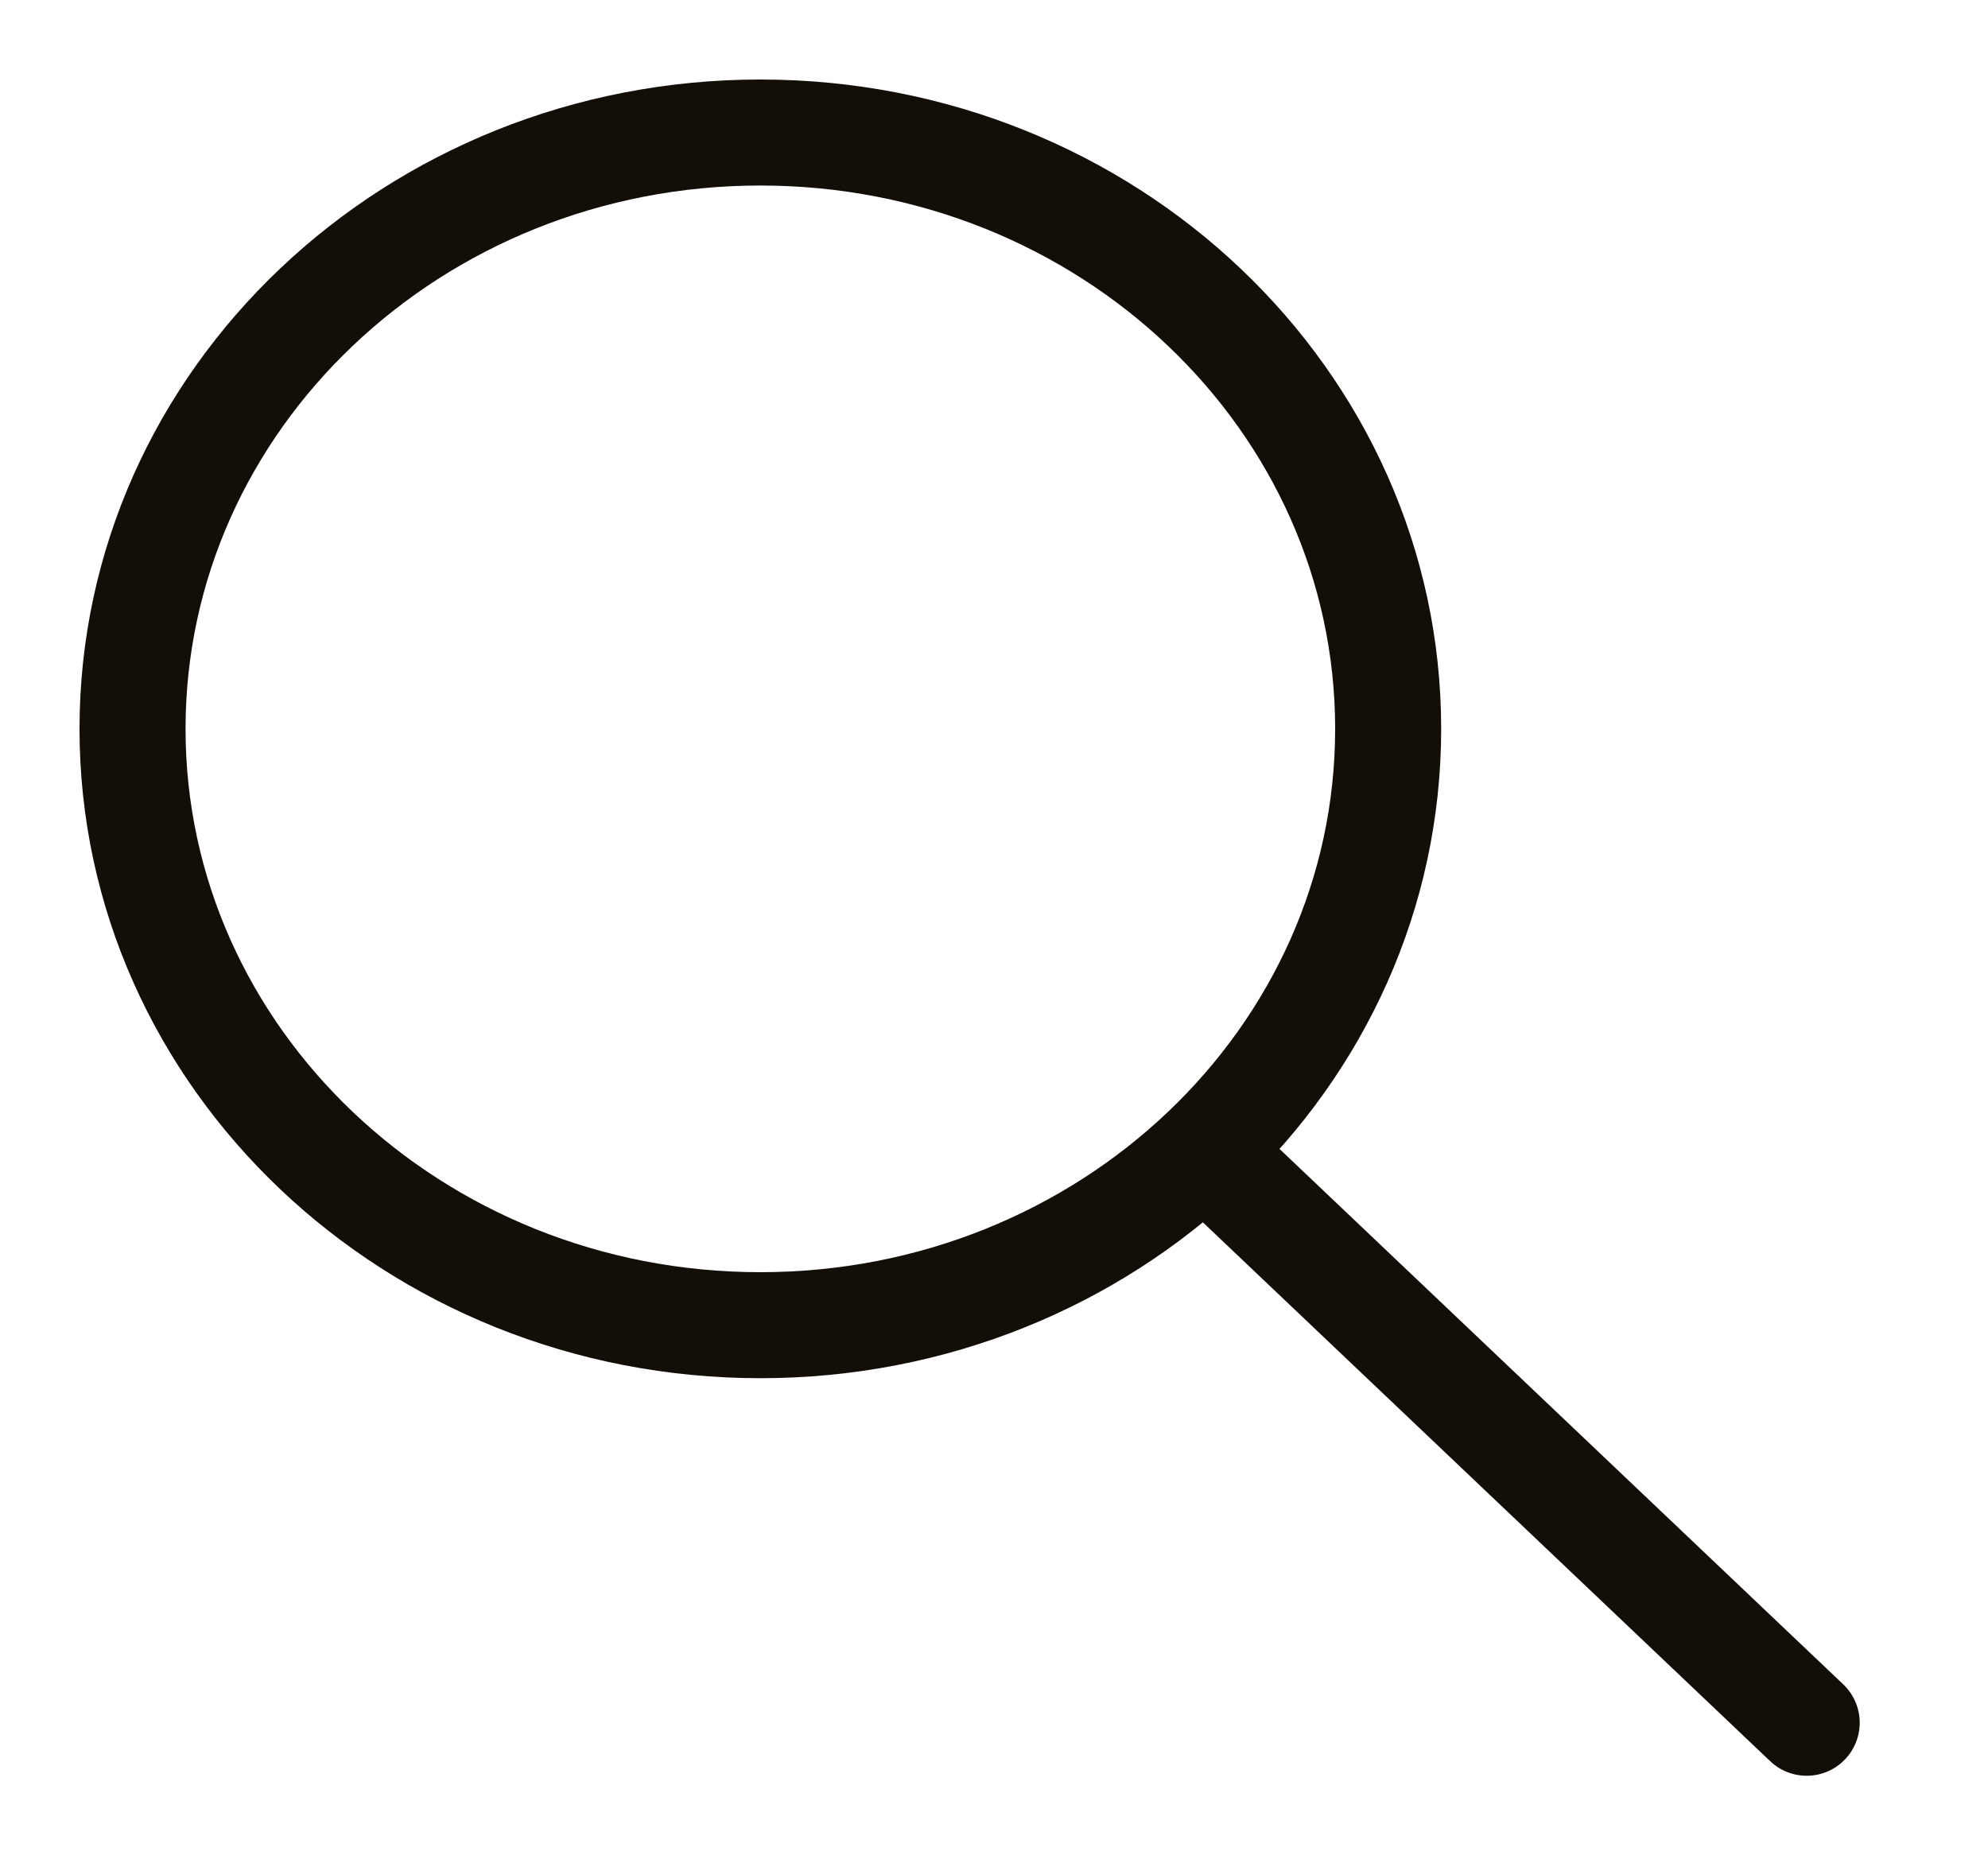 <svg width="15" height="14" viewBox="0 0 15 14" fill="none" xmlns="http://www.w3.org/2000/svg">
<path d="M9.22 8.809L13.632 13M5.737 10C8.353 10 10.474 7.985 10.474 5.5C10.474 3.015 8.353 1 5.737 1C3.121 1 1 3.015 1 5.5C1 7.985 3.121 10 5.737 10Z" stroke="#140E09" stroke-width="0.8" stroke-linecap="round"/>
</svg>
